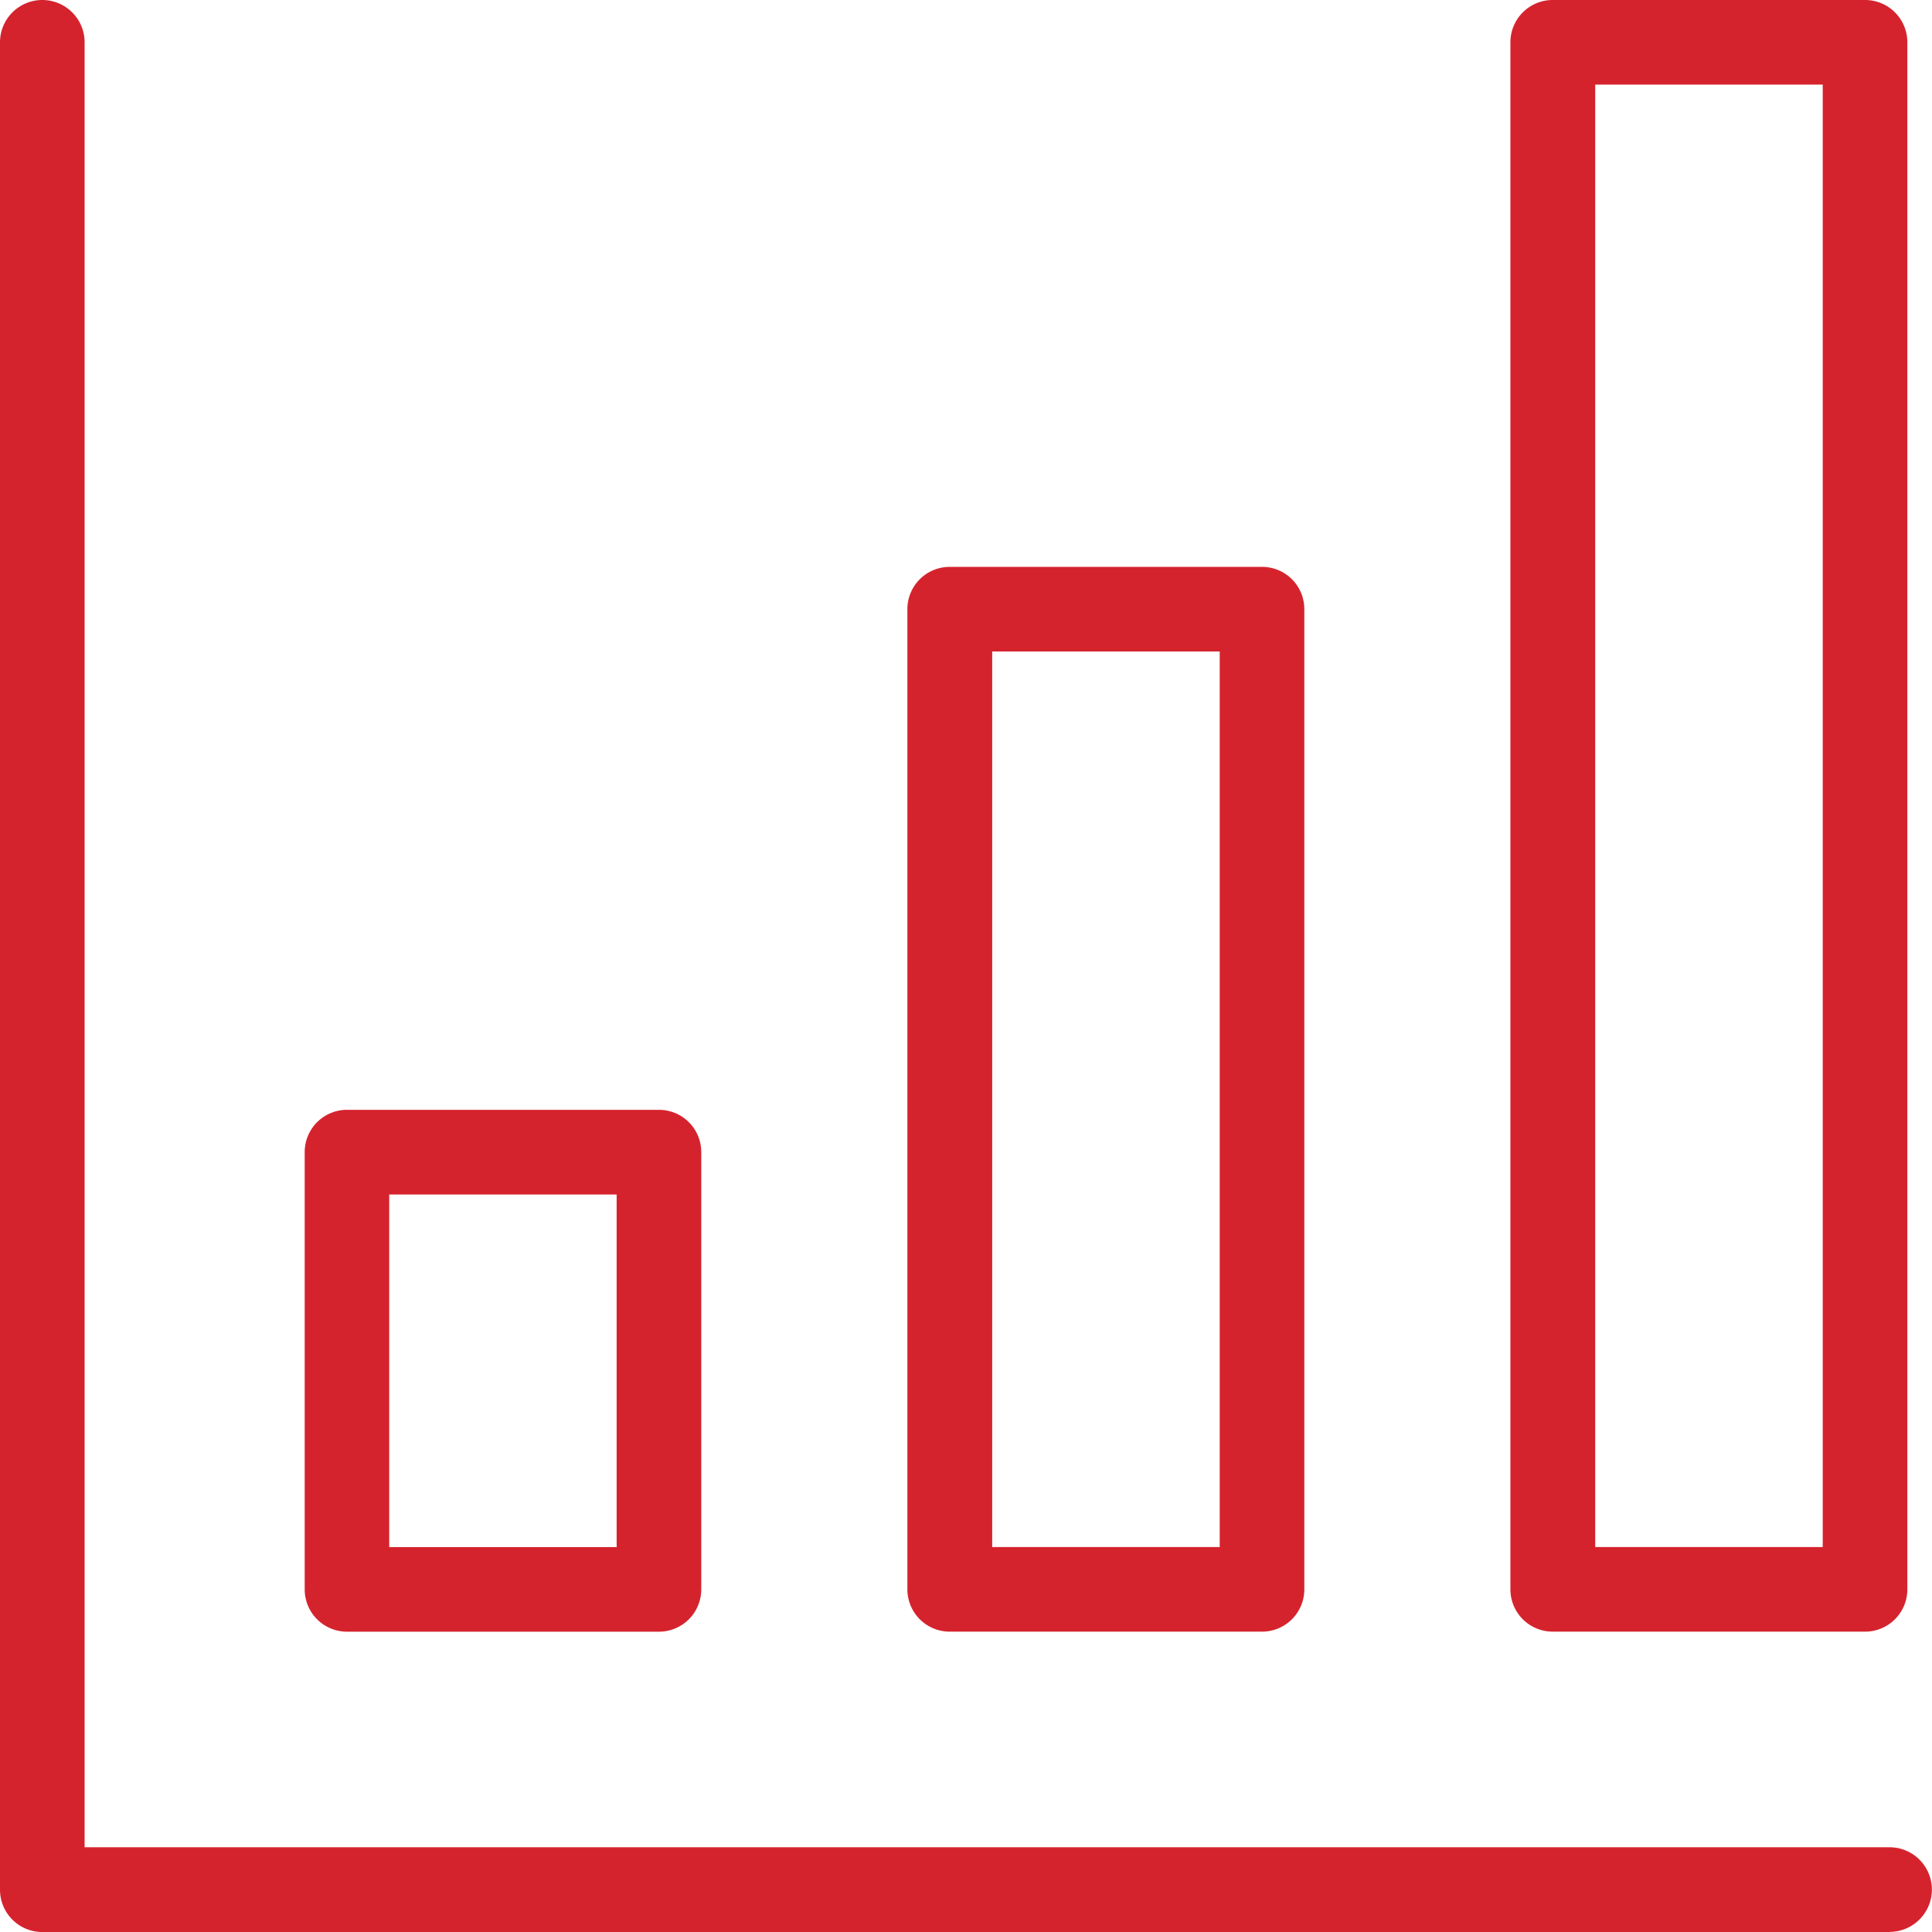 <svg id="Gruppe_18494" data-name="Gruppe 18494" xmlns="http://www.w3.org/2000/svg" width="47.632" height="47.633" viewBox="0 0 47.632 47.633">
  <path id="Pfad_57456" data-name="Pfad 57456" d="M241.61,430.774H196.064a1.043,1.043,0,0,1-1.043-1.043V384.184a1.043,1.043,0,1,1,2.086,0v44.5h44.5a1.043,1.043,0,1,1,0,2.086" transform="translate(-195.021 -383.141)" fill="#d5232e"/>
  <path id="Pfad_57457" data-name="Pfad 57457" d="M207.359,409.123h-7.693a1.043,1.043,0,0,1-1.043-1.043V397.3a1.042,1.042,0,0,1,1.043-1.043h7.693A1.042,1.042,0,0,1,208.4,397.3V408.08a1.043,1.043,0,0,1-1.043,1.043m-6.65-2.086h5.607v-8.693h-5.607Z" transform="translate(-191.111 -368.895)" fill="#d5232e"/>
  <path id="Pfad_57458" data-name="Pfad 57458" d="M221.613,423.368h-7.7a1.043,1.043,0,0,1-1.043-1.043V384.184a1.042,1.042,0,0,1,1.043-1.043h7.7a1.041,1.041,0,0,1,1.043,1.043v38.141a1.042,1.042,0,0,1-1.043,1.043m-6.652-2.086h5.609V385.227h-5.609Z" transform="translate(-175.632 -383.141)" fill="#d5232e"/>
  <path id="Pfad_57459" data-name="Pfad 57459" d="M214.486,416.092h-7.7a1.043,1.043,0,0,1-1.043-1.043V390.884a1.042,1.042,0,0,1,1.043-1.043h7.7a1.041,1.041,0,0,1,1.043,1.043v24.165a1.042,1.042,0,0,1-1.043,1.043m-6.652-2.086h5.609V391.927h-5.609Z" transform="translate(-183.372 -375.865)" fill="#d5232e"/>
</svg>
